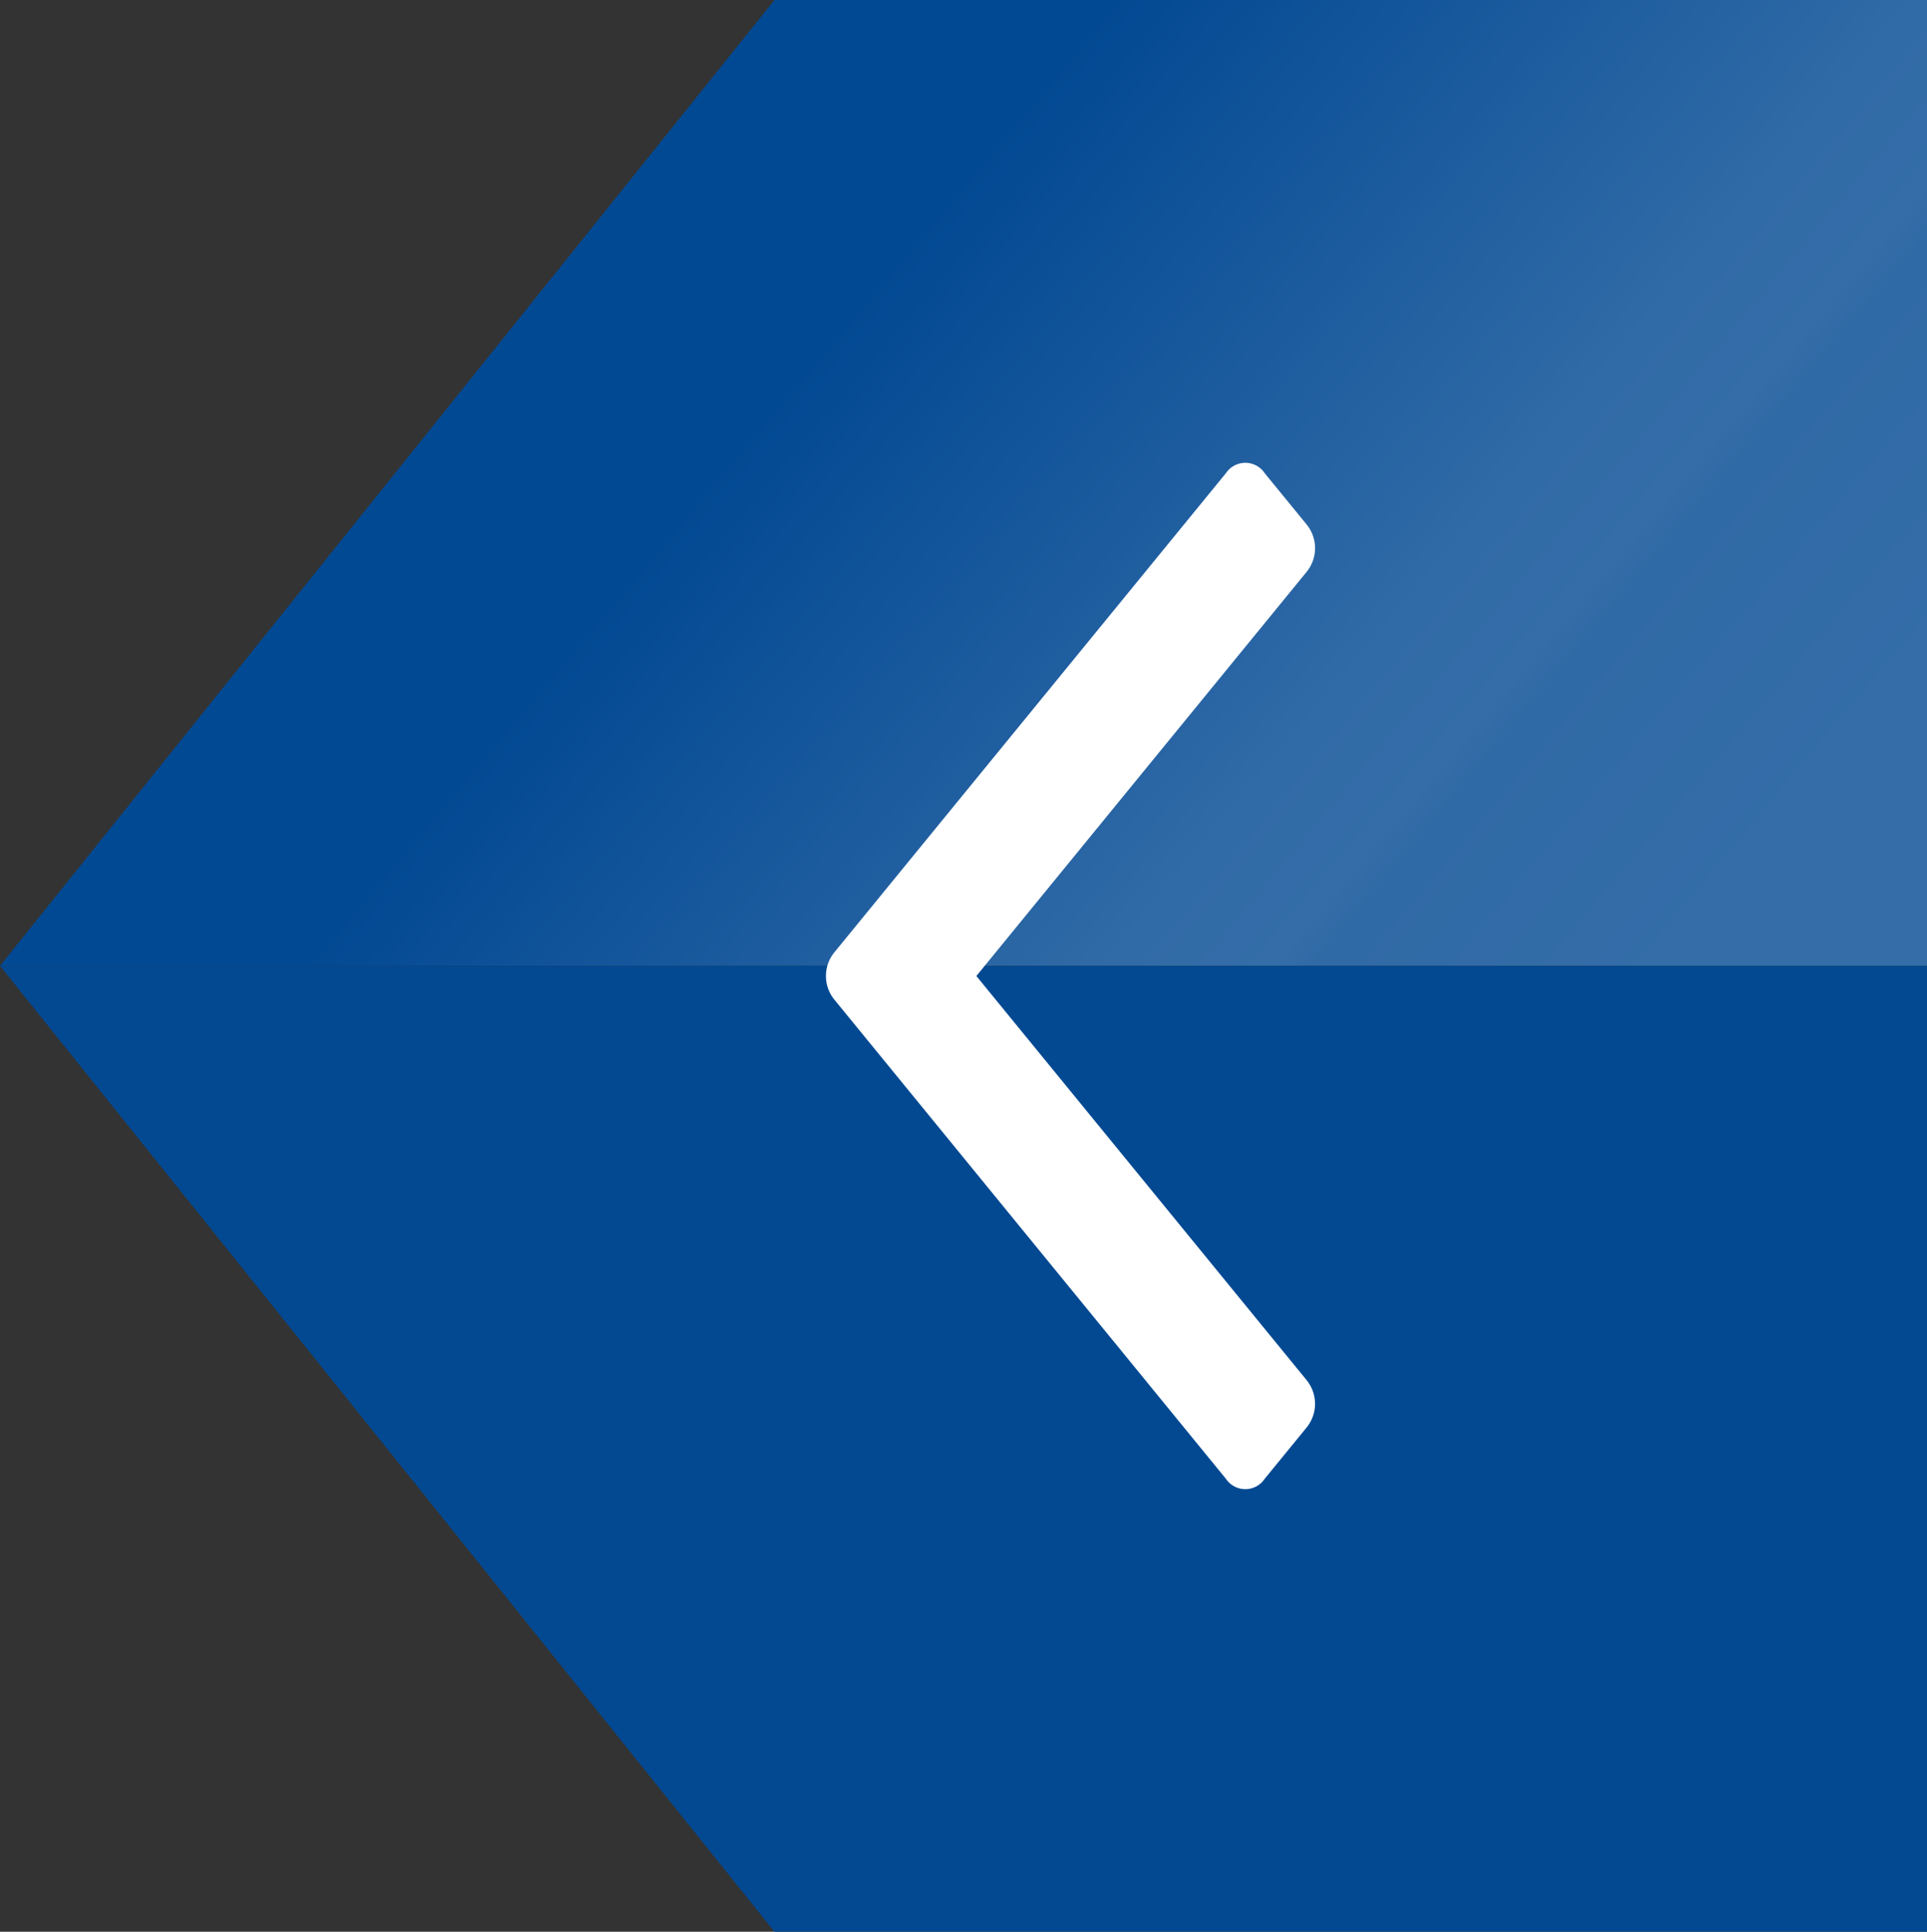 <svg id="Ebene_1" data-name="Ebene 1" xmlns="http://www.w3.org/2000/svg" xmlns:xlink="http://www.w3.org/1999/xlink" viewBox="0 0 143.617 144"><rect x="0" y="0" width="143.617" height="144" fill="#333333" stroke="none"/><defs><style>.cls-1{fill:url(#Unbenannter_Verlauf_147);}.cls-2{fill:#024992;}.cls-3{fill:#fff;}</style><linearGradient id="Unbenannter_Verlauf_147" x1="-583.335" y1="152.58" x2="-510.005" y2="103.693" gradientTransform="matrix(-1.111, 0, 0, 0.882, -507.864, -62.495)" gradientUnits="userSpaceOnUse"><stop offset="0.1" stop-color="#346da8"/><stop offset="0.13" stop-color="#346da8"/><stop offset="0.359" stop-color="#306aa6"/><stop offset="0.36" stop-color="#306aa6"/><stop offset="0.386" stop-color="#346da8"/><stop offset="0.484" stop-color="#316ba7"/><stop offset="1" stop-color="#024993"/></linearGradient></defs><title>niemeyer-tb-bg-img-arrow-left</title><polygon class="cls-1" points="143.617 72 0 72 57.72 0 143.617 0 143.617 72"/><polygon class="cls-2" points="143.617 72 0 72 57.72 144 143.617 144 143.617 72"/><path class="cls-3" d="M95.644,106.409l-3.131,3.832a1.736,1.736,0,0,1-2.881,0L60.445,74.517a2.793,2.793,0,0,1,0-3.526L89.632,35.267a1.736,1.736,0,0,1,2.881,0L95.644,39.1a2.793,2.793,0,0,1,0,3.526L71.029,72.756l24.614,30.127a2.793,2.793,0,0,1,0,3.526Z" transform="translate(1.739)"/></svg>